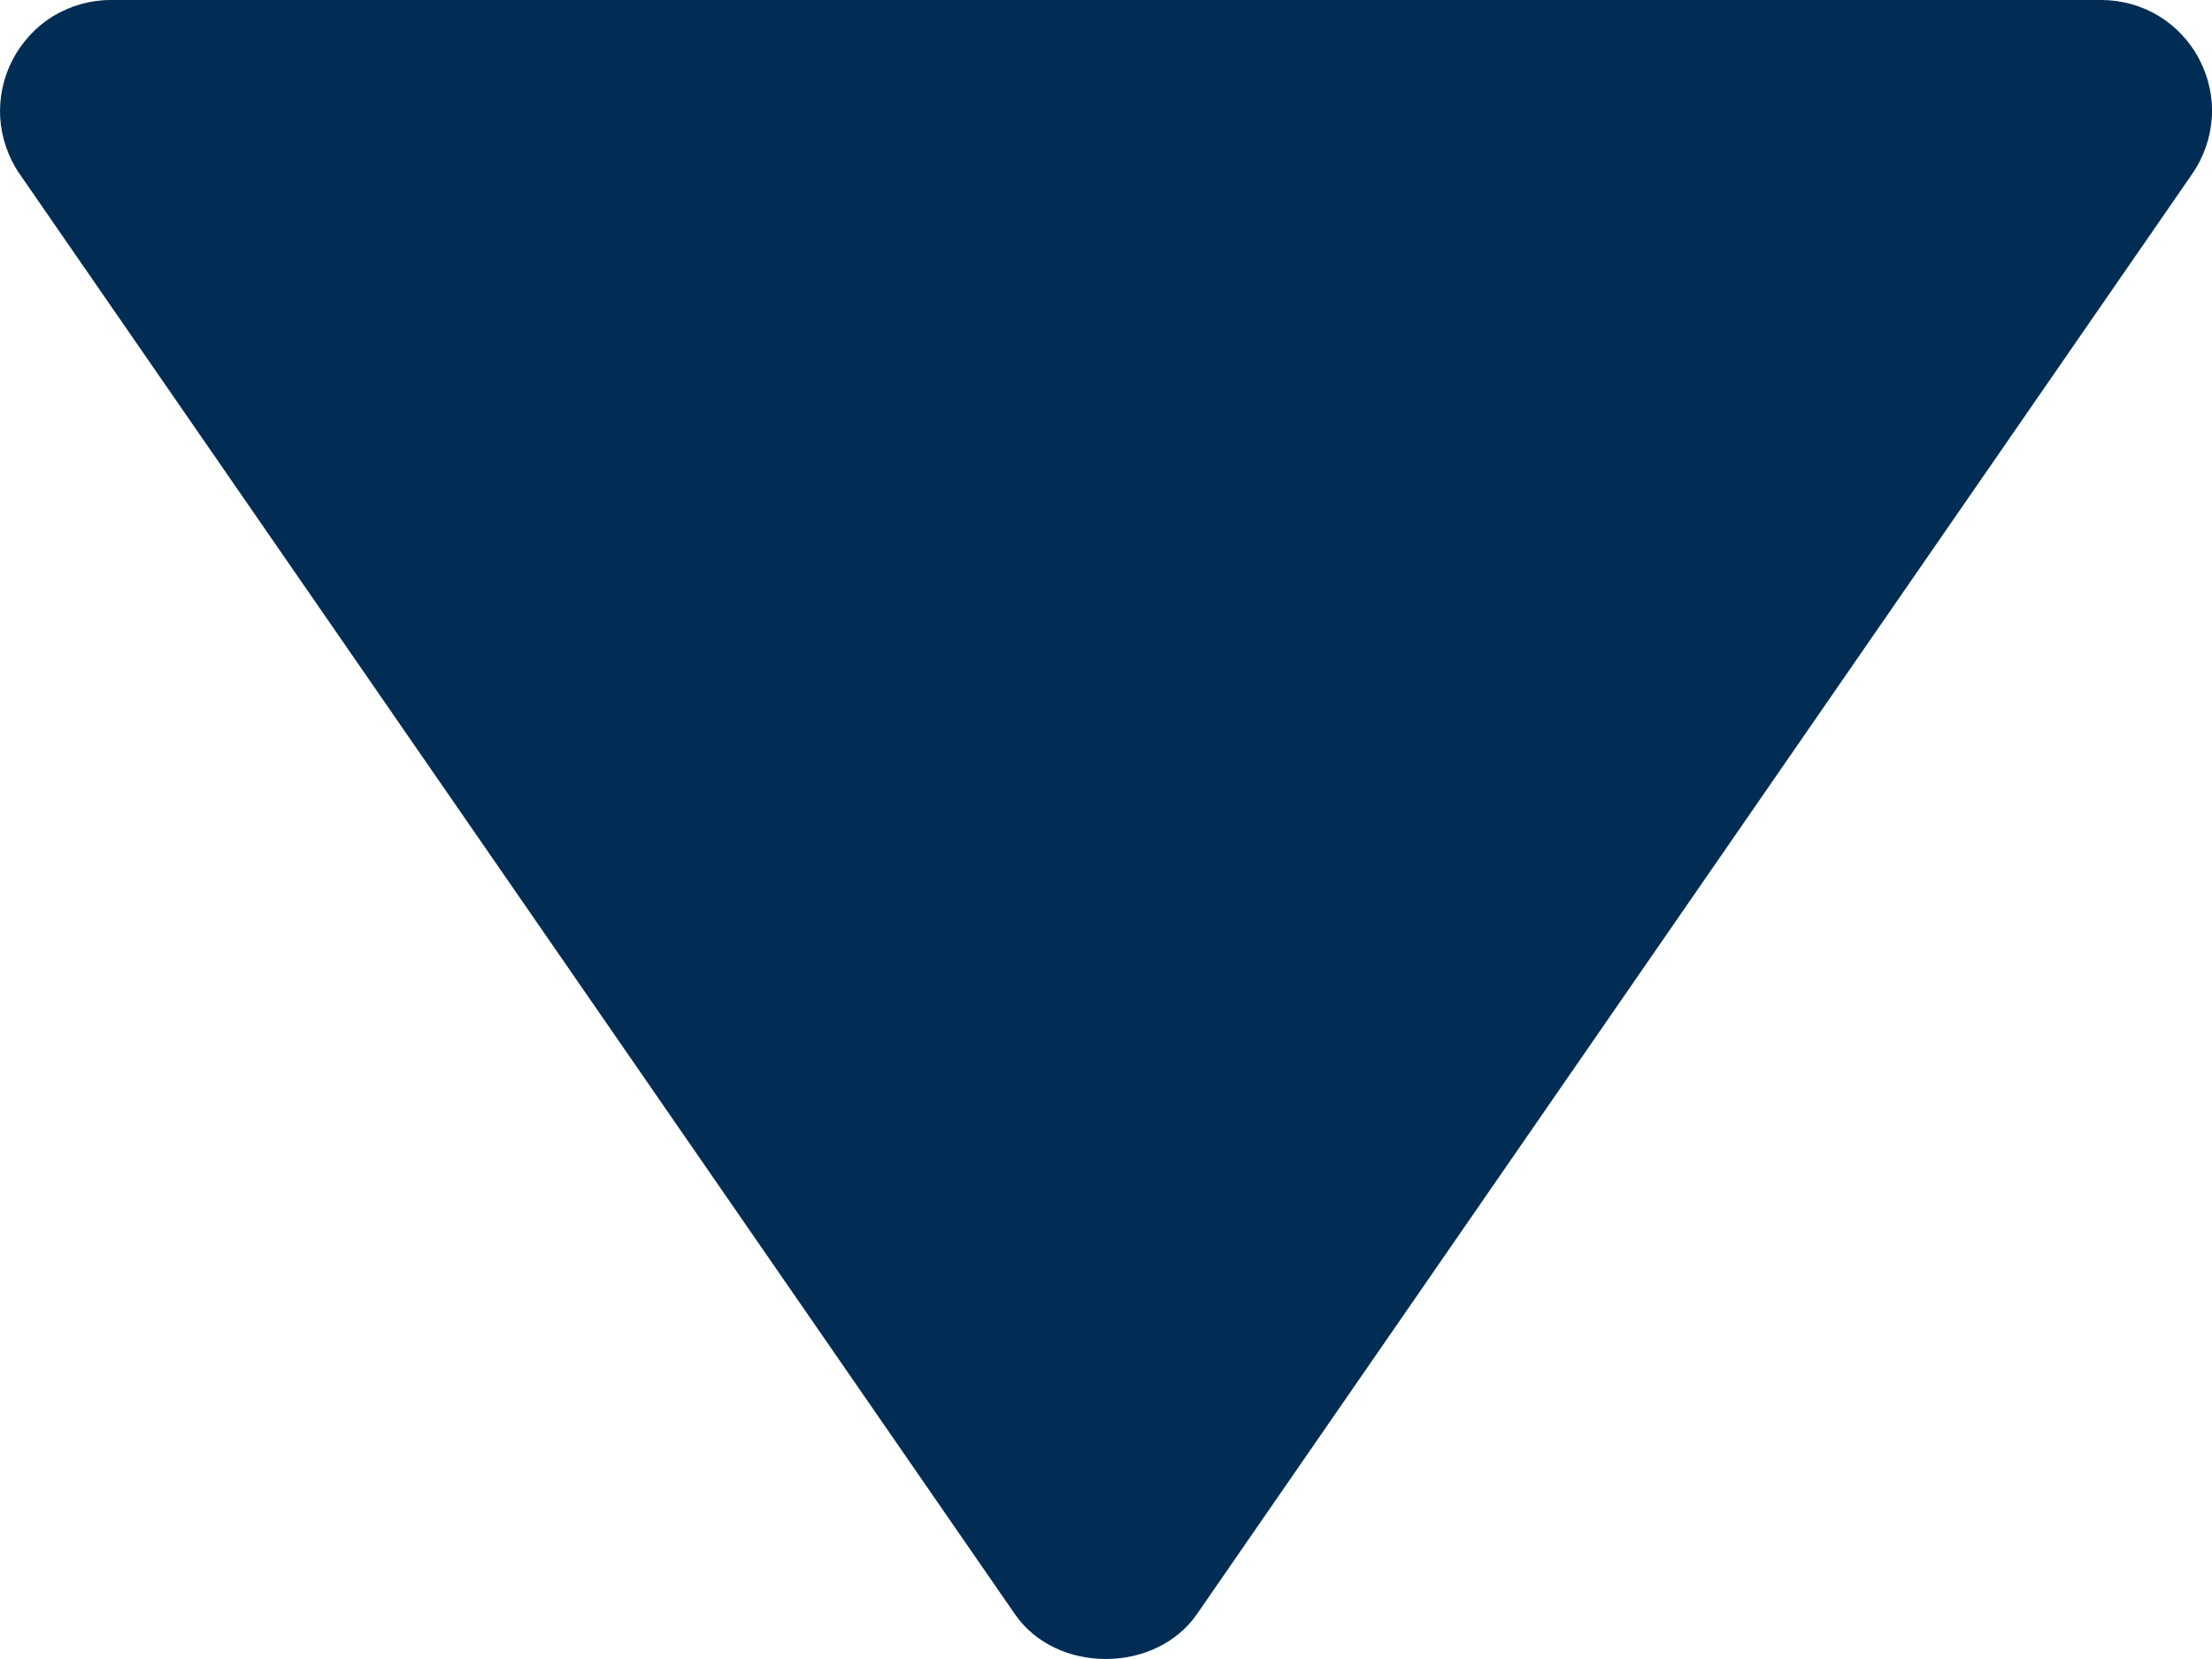 <svg width="12" height="9" viewBox="0 0 12 9" fill="none" xmlns="http://www.w3.org/2000/svg">
<path d="M11.4 1.43998e-06L0.599 4.95784e-07C0.49 0 0.383 0.031 0.289 0.087C0.196 0.144 0.12 0.226 0.069 0.323C0.018 0.42 -0.005 0.529 0.001 0.638C0.008 0.747 0.044 0.853 0.106 0.943L5.506 8.757C5.729 9.081 6.268 9.081 6.493 8.757L11.893 0.943C11.955 0.853 11.992 0.747 11.999 0.638C12.006 0.528 11.982 0.419 11.931 0.322C11.881 0.225 11.804 0.143 11.71 0.086C11.617 0.03 11.509 -0 11.4 1.43998e-06Z" fill="#012D54"/>
</svg>
